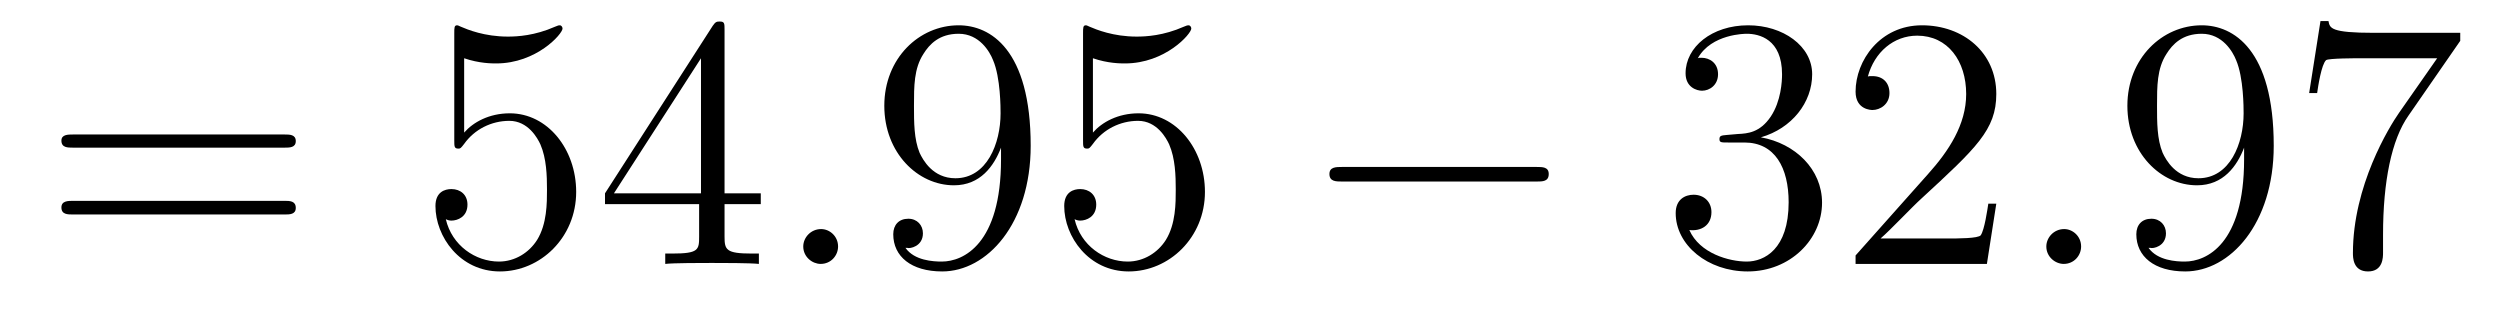 <?xml version='1.0'?>
<!-- This file was generated by dvisvgm 1.9.2 -->
<svg height='11pt' version='1.1' viewBox='0 -11 83 11' width='83pt' xmlns='http://www.w3.org/2000/svg' xmlns:xlink='http://www.w3.org/1999/xlink'>
<g id='page1'>
<g transform='matrix(1 0 0 1 -127 652)'>
<path d='M136.445 -658.098C136.617 -658.098 136.82 -658.098 136.82 -658.316C136.82 -658.535 136.617 -658.535 136.445 -658.535H129.43C129.258 -658.535 129.039 -658.535 129.039 -658.332C129.039 -658.098 129.242 -658.098 129.43 -658.098H136.445ZM136.445 -655.879C136.617 -655.879 136.82 -655.879 136.82 -656.098C136.82 -656.332 136.617 -656.332 136.445 -656.332H129.43C129.258 -656.332 129.039 -656.332 129.039 -656.113C129.039 -655.879 129.242 -655.879 129.43 -655.879H136.445ZM137.516 -654.238' fill-rule='evenodd'/>
<path d='M142.41 -661.066C142.91 -660.894 143.332 -660.894 143.473 -660.894C144.816 -660.894 145.676 -661.879 145.676 -662.051C145.676 -662.098 145.644 -662.16 145.582 -662.16C145.551 -662.16 145.535 -662.16 145.426 -662.113C144.754 -661.816 144.176 -661.785 143.863 -661.785C143.082 -661.785 142.52 -662.019 142.301 -662.113C142.207 -662.16 142.191 -662.16 142.176 -662.16C142.082 -662.16 142.082 -662.082 142.082 -661.895V-658.348C142.082 -658.129 142.082 -658.066 142.223 -658.066C142.285 -658.066 142.301 -658.082 142.41 -658.223C142.754 -658.707 143.316 -658.988 143.91 -658.988C144.535 -658.988 144.848 -658.41 144.941 -658.207C145.145 -657.738 145.16 -657.16 145.16 -656.707S145.16 -655.566 144.832 -655.035C144.566 -654.613 144.098 -654.316 143.566 -654.316C142.785 -654.316 142.004 -654.848 141.801 -655.723C141.863 -655.691 141.926 -655.676 141.988 -655.676C142.191 -655.676 142.52 -655.801 142.52 -656.207C142.52 -656.535 142.285 -656.723 141.988 -656.723C141.77 -656.723 141.457 -656.629 141.457 -656.16C141.457 -655.145 142.269 -653.988 143.598 -653.988C144.941 -653.988 146.129 -655.113 146.129 -656.629C146.129 -658.051 145.176 -659.238 143.926 -659.238C143.238 -659.238 142.707 -658.941 142.41 -658.598V-661.066ZM151.055 -662.004C151.055 -662.223 151.055 -662.285 150.898 -662.285C150.805 -662.285 150.758 -662.285 150.664 -662.145L147.086 -656.582V-656.223H150.211V-655.145C150.211 -654.707 150.195 -654.582 149.32 -654.582H149.086V-654.238C149.352 -654.27 150.305 -654.27 150.633 -654.27C150.961 -654.27 151.914 -654.27 152.195 -654.238V-654.582H151.961C151.102 -654.582 151.055 -654.707 151.055 -655.145V-656.223H152.258V-656.582H151.055V-662.004ZM150.273 -661.066V-656.582H147.383L150.273 -661.066ZM152.637 -654.238' fill-rule='evenodd'/>
<path d='M154.824 -654.816C154.824 -655.16 154.543 -655.395 154.262 -655.395C153.918 -655.395 153.668 -655.113 153.668 -654.816C153.668 -654.473 153.965 -654.238 154.246 -654.238C154.59 -654.238 154.824 -654.519 154.824 -654.816ZM155.875 -654.238' fill-rule='evenodd'/>
<path d='M160.234 -657.707C160.234 -654.894 158.984 -654.316 158.266 -654.316C157.984 -654.316 157.359 -654.348 157.062 -654.77H157.125C157.203 -654.738 157.641 -654.816 157.641 -655.254C157.641 -655.52 157.453 -655.738 157.156 -655.738C156.844 -655.738 156.656 -655.535 156.656 -655.223C156.656 -654.488 157.25 -653.988 158.281 -653.988C159.766 -653.988 161.219 -655.566 161.219 -658.16C161.219 -661.363 159.875 -662.16 158.828 -662.16C157.516 -662.16 156.359 -661.066 156.359 -659.488C156.359 -657.926 157.469 -656.848 158.672 -656.848C159.547 -656.848 160 -657.488 160.234 -658.098V-657.707ZM158.719 -657.082C157.969 -657.082 157.641 -657.691 157.531 -657.926C157.344 -658.379 157.344 -658.941 157.344 -659.488C157.344 -660.144 157.344 -660.723 157.656 -661.207C157.859 -661.535 158.187 -661.879 158.828 -661.879C159.516 -661.879 159.859 -661.285 159.969 -661.004C160.219 -660.426 160.219 -659.41 160.219 -659.238C160.219 -658.238 159.766 -657.082 158.719 -657.082ZM163.285 -661.066C163.785 -660.894 164.207 -660.894 164.348 -660.894C165.691 -660.894 166.551 -661.879 166.551 -662.051C166.551 -662.098 166.52 -662.16 166.457 -662.16C166.426 -662.16 166.41 -662.16 166.301 -662.113C165.629 -661.816 165.051 -661.785 164.738 -661.785C163.957 -661.785 163.395 -662.019 163.176 -662.113C163.082 -662.16 163.066 -662.16 163.051 -662.16C162.957 -662.16 162.957 -662.082 162.957 -661.895V-658.348C162.957 -658.129 162.957 -658.066 163.098 -658.066C163.16 -658.066 163.176 -658.082 163.285 -658.223C163.629 -658.707 164.191 -658.988 164.785 -658.988C165.41 -658.988 165.723 -658.41 165.816 -658.207C166.02 -657.738 166.035 -657.16 166.035 -656.707S166.035 -655.566 165.707 -655.035C165.441 -654.613 164.973 -654.316 164.441 -654.316C163.66 -654.316 162.879 -654.848 162.676 -655.723C162.738 -655.691 162.801 -655.676 162.863 -655.676C163.066 -655.676 163.395 -655.801 163.395 -656.207C163.395 -656.535 163.16 -656.723 162.863 -656.723C162.645 -656.723 162.332 -656.629 162.332 -656.16C162.332 -655.145 163.145 -653.988 164.473 -653.988C165.816 -653.988 167.004 -655.113 167.004 -656.629C167.004 -658.051 166.051 -659.238 164.801 -659.238C164.113 -659.238 163.582 -658.941 163.285 -658.598V-661.066ZM167.633 -654.238' fill-rule='evenodd'/>
<path d='M178.012 -656.973C178.215 -656.973 178.418 -656.973 178.418 -657.223C178.418 -657.457 178.215 -657.457 178.012 -657.457H171.559C171.355 -657.457 171.137 -657.457 171.137 -657.223C171.137 -656.973 171.355 -656.973 171.559 -656.973H178.012ZM179.391 -654.238' fill-rule='evenodd'/>
<path d='M184.336 -658.52C184.133 -658.504 184.086 -658.488 184.086 -658.379C184.086 -658.269 184.148 -658.269 184.367 -658.269H184.914C185.93 -658.269 186.383 -657.426 186.383 -656.285C186.383 -654.723 185.57 -654.316 184.992 -654.316C184.414 -654.316 183.43 -654.582 183.086 -655.363C183.477 -655.316 183.82 -655.52 183.82 -655.957C183.82 -656.301 183.57 -656.535 183.227 -656.535C182.945 -656.535 182.633 -656.379 182.633 -655.926C182.633 -654.863 183.695 -653.988 185.023 -653.988C186.445 -653.988 187.492 -655.066 187.492 -656.27C187.492 -657.379 186.602 -658.238 185.461 -658.441C186.492 -658.738 187.164 -659.598 187.164 -660.535C187.164 -661.473 186.195 -662.16 185.039 -662.16C183.836 -662.16 182.961 -661.441 182.961 -660.566C182.961 -660.098 183.336 -659.988 183.508 -659.988C183.758 -659.988 184.039 -660.176 184.039 -660.535C184.039 -660.91 183.758 -661.082 183.492 -661.082C183.43 -661.082 183.398 -661.082 183.367 -661.066C183.82 -661.879 184.945 -661.879 184.992 -661.879C185.398 -661.879 186.164 -661.707 186.164 -660.535C186.164 -660.301 186.133 -659.645 185.789 -659.129C185.43 -658.598 185.023 -658.566 184.695 -658.551L184.336 -658.52ZM193.277 -656.238H193.012C192.98 -656.035 192.887 -655.379 192.762 -655.191C192.684 -655.082 191.996 -655.082 191.637 -655.082H189.434C189.762 -655.363 190.48 -656.129 190.793 -656.41C192.606 -658.082 193.277 -658.691 193.277 -659.879C193.277 -661.254 192.184 -662.16 190.809 -662.16C189.418 -662.16 188.605 -660.988 188.605 -659.957C188.605 -659.348 189.137 -659.348 189.168 -659.348C189.418 -659.348 189.73 -659.535 189.73 -659.91C189.73 -660.254 189.512 -660.473 189.168 -660.473C189.059 -660.473 189.043 -660.473 189.012 -660.457C189.231 -661.269 189.871 -661.816 190.652 -661.816C191.668 -661.816 192.277 -660.973 192.277 -659.879C192.277 -658.863 191.699 -657.988 191.012 -657.223L188.605 -654.519V-654.238H192.965L193.277 -656.238ZM193.907 -654.238' fill-rule='evenodd'/>
<path d='M196.093 -654.816C196.093 -655.16 195.812 -655.395 195.532 -655.395C195.187 -655.395 194.938 -655.113 194.938 -654.816C194.938 -654.473 195.234 -654.238 195.516 -654.238C195.859 -654.238 196.093 -654.519 196.093 -654.816ZM197.144 -654.238' fill-rule='evenodd'/>
<path d='M201.504 -657.707C201.504 -654.894 200.254 -654.316 199.535 -654.316C199.254 -654.316 198.629 -654.348 198.332 -654.77H198.395C198.473 -654.738 198.91 -654.816 198.91 -655.254C198.91 -655.52 198.722 -655.738 198.426 -655.738C198.113 -655.738 197.926 -655.535 197.926 -655.223C197.926 -654.488 198.52 -653.988 199.55 -653.988C201.035 -653.988 202.488 -655.566 202.488 -658.16C202.488 -661.363 201.144 -662.16 200.098 -662.16C198.785 -662.16 197.629 -661.066 197.629 -659.488C197.629 -657.926 198.738 -656.848 199.942 -656.848C200.816 -656.848 201.27 -657.488 201.504 -658.098V-657.707ZM199.988 -657.082C199.238 -657.082 198.91 -657.691 198.8 -657.926C198.613 -658.379 198.613 -658.941 198.613 -659.488C198.613 -660.144 198.613 -660.723 198.925 -661.207C199.129 -661.535 199.457 -661.879 200.098 -661.879C200.785 -661.879 201.128 -661.285 201.239 -661.004C201.488 -660.426 201.488 -659.41 201.488 -659.238C201.488 -658.238 201.035 -657.082 199.988 -657.082ZM208.68 -661.644V-661.91H205.82C204.367 -661.91 204.352 -662.066 204.305 -662.301H204.04L203.664 -659.91H203.929C203.96 -660.129 204.071 -660.863 204.227 -661.004C204.32 -661.066 205.211 -661.066 205.382 -661.066H207.914L206.648 -659.254C206.321 -658.785 205.117 -656.832 205.117 -654.598C205.117 -654.457 205.117 -653.988 205.618 -653.988C206.117 -653.988 206.117 -654.457 206.117 -654.613V-655.207C206.117 -656.973 206.399 -658.363 206.96 -659.16L208.68 -661.644ZM208.902 -654.238' fill-rule='evenodd'/>
</g>
</g>
</svg>
